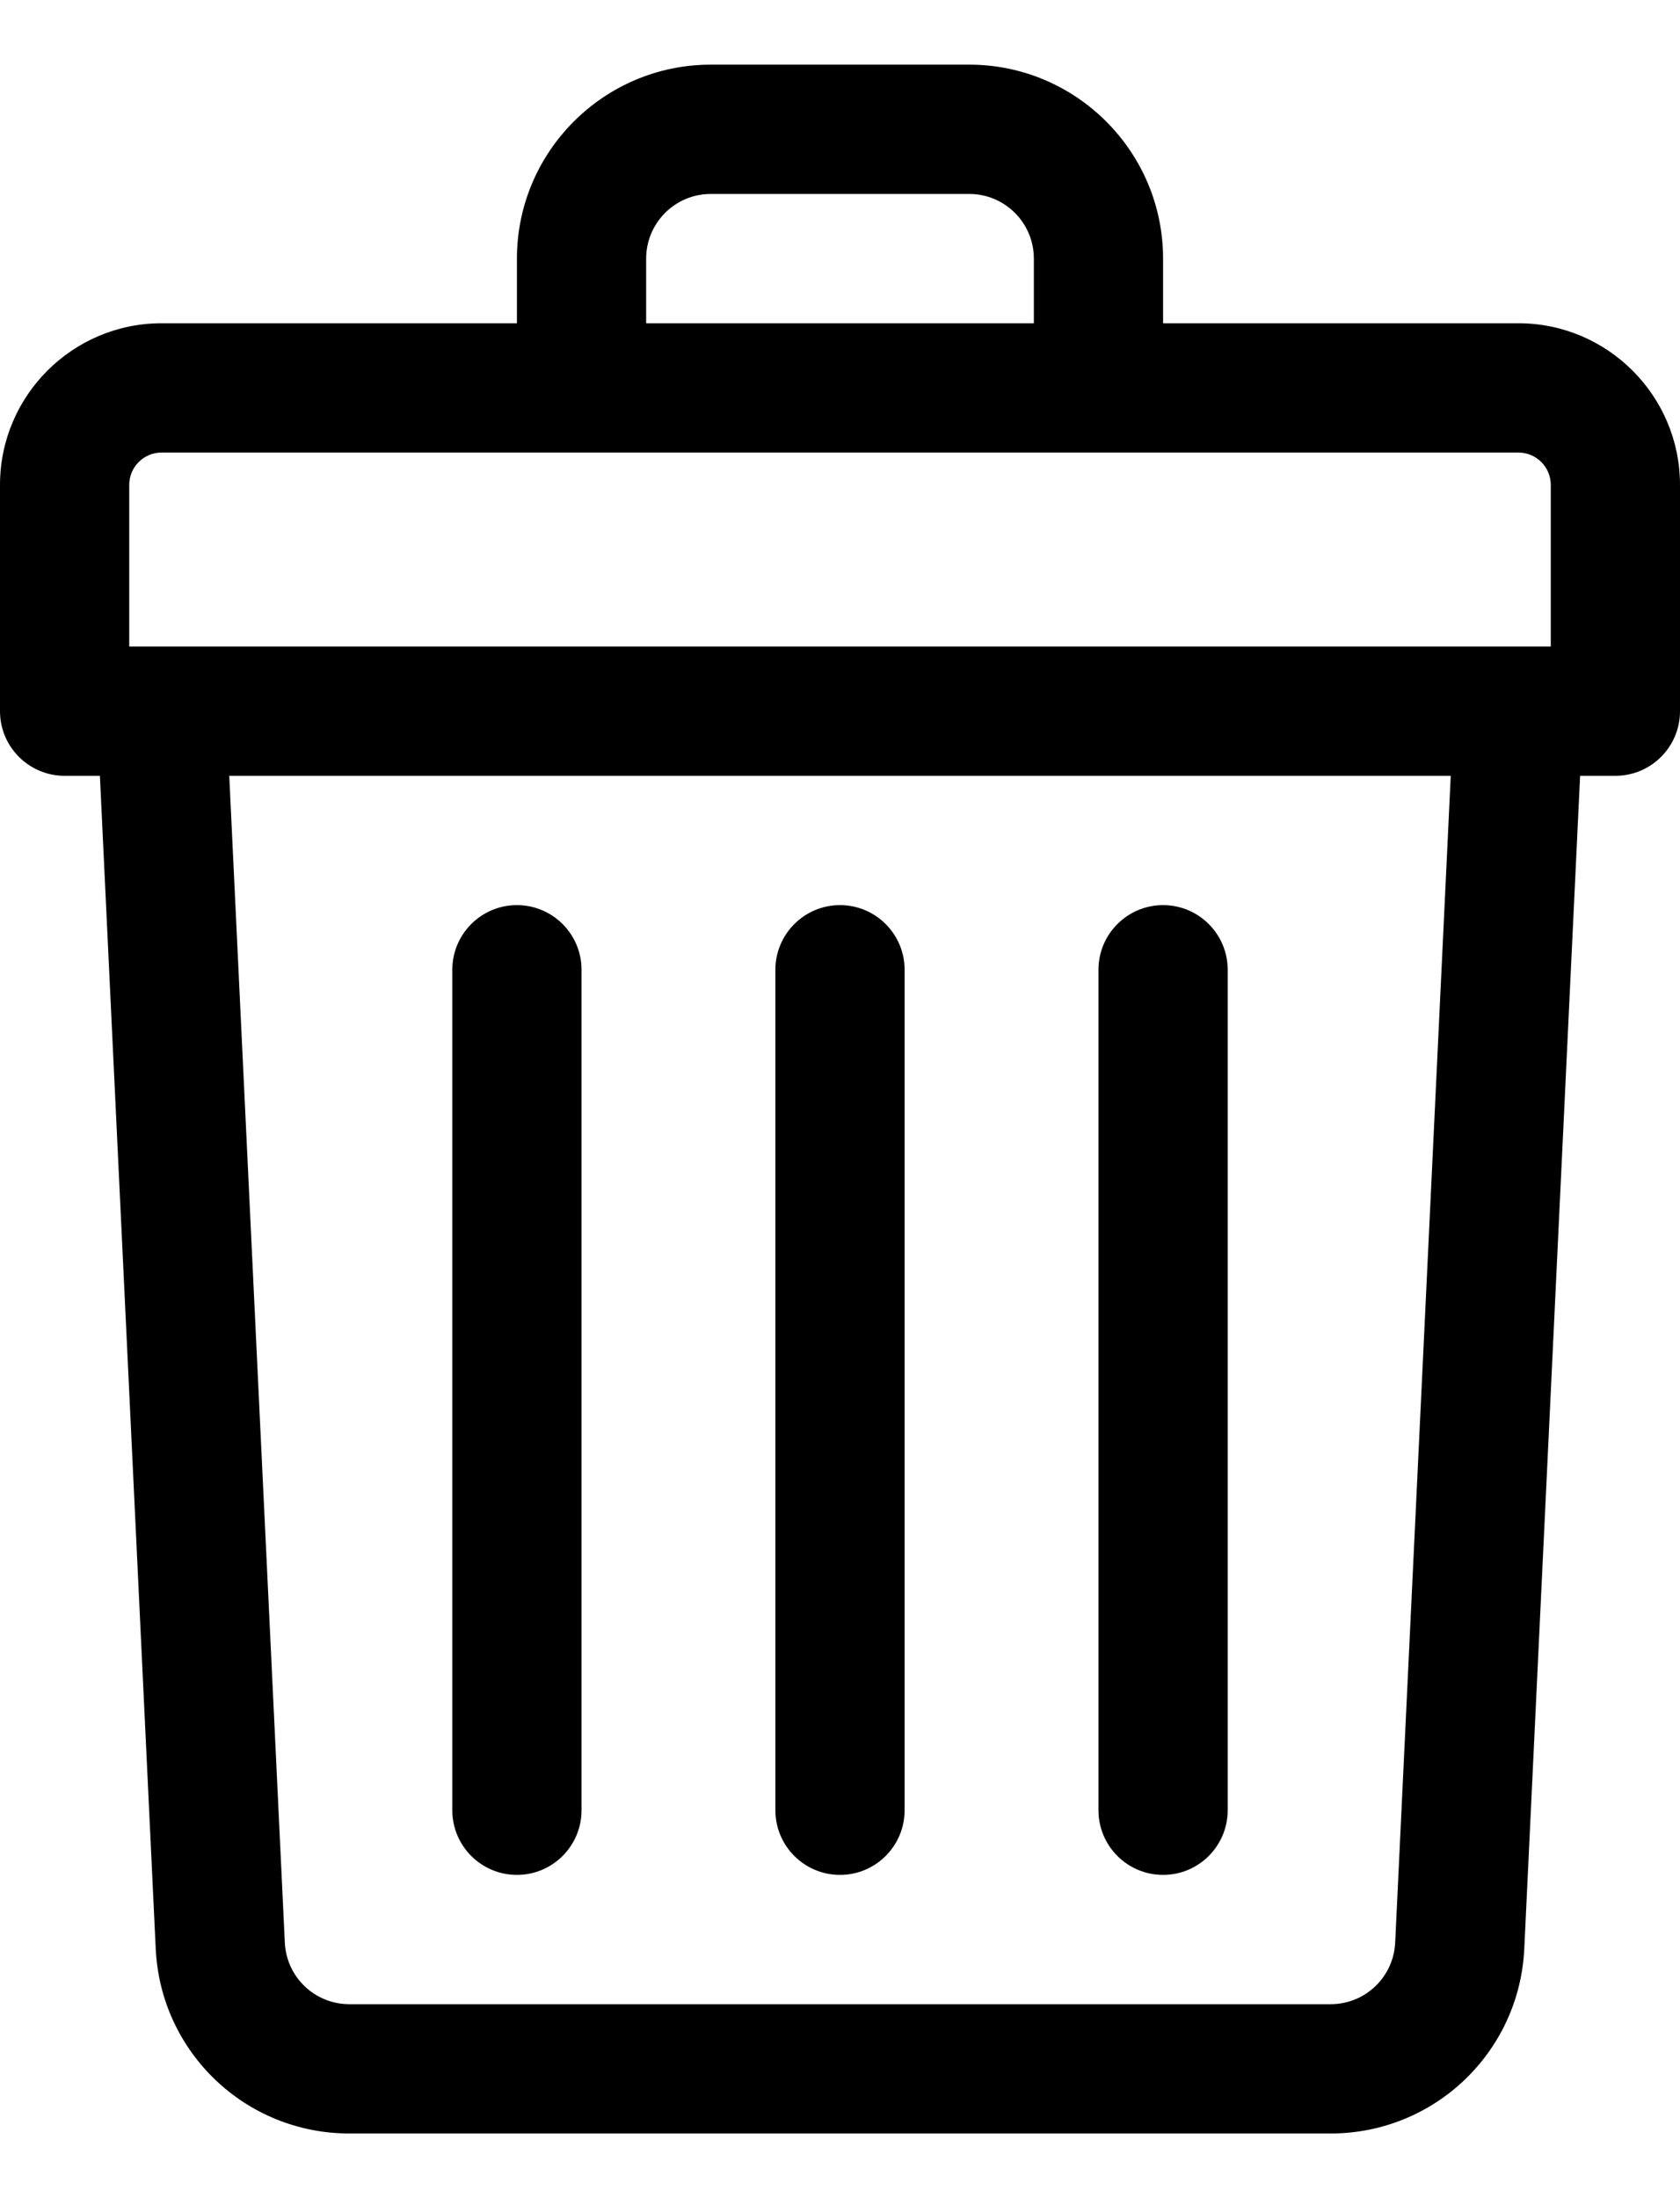 <svg width="13" height="17" viewBox="0 0 13 17" fill="none" xmlns="http://www.w3.org/2000/svg">
<path d="M11.75 2.5H9V2C9 1.173 8.327 0.5 7.5 0.5H5.5C4.673 0.5 4 1.173 4 2V2.5H1.25C0.561 2.5 0 3.061 0 3.75V5.5C0 5.776 0.224 6 0.5 6H0.773L1.205 15.071C1.243 15.873 1.901 16.5 2.704 16.5H10.296C11.098 16.5 11.757 15.873 11.795 15.071L12.227 6H12.5C12.776 6 13 5.776 13 5.5V3.75C13 3.061 12.439 2.5 11.75 2.5ZM5 2C5 1.724 5.224 1.5 5.5 1.5H7.5C7.776 1.5 8 1.724 8 2V2.5H5V2ZM1 3.75C1 3.612 1.112 3.5 1.25 3.5H11.75C11.888 3.5 12 3.612 12 3.75V5C11.846 5 1.639 5 1 5V3.75ZM10.796 15.024C10.783 15.291 10.564 15.5 10.296 15.5H2.704C2.436 15.5 2.217 15.291 2.204 15.024L1.774 6H11.226L10.796 15.024Z" fill="black"/>
<path d="M6.5 14.5C6.776 14.5 7 14.276 7 14V7.5C7 7.224 6.776 7 6.5 7C6.224 7 6 7.224 6 7.5V14C6 14.276 6.224 14.5 6.5 14.5Z" fill="black"/>
<path d="M9 14.5C9.276 14.5 9.5 14.276 9.5 14V7.5C9.5 7.224 9.276 7 9 7C8.724 7 8.5 7.224 8.5 7.5V14C8.5 14.276 8.724 14.5 9 14.5Z" fill="black"/>
<path d="M4 14.5C4.276 14.5 4.5 14.276 4.5 14V7.5C4.5 7.224 4.276 7 4 7C3.724 7 3.5 7.224 3.5 7.5V14C3.5 14.276 3.724 14.5 4 14.5Z" fill="black"/>
</svg>
